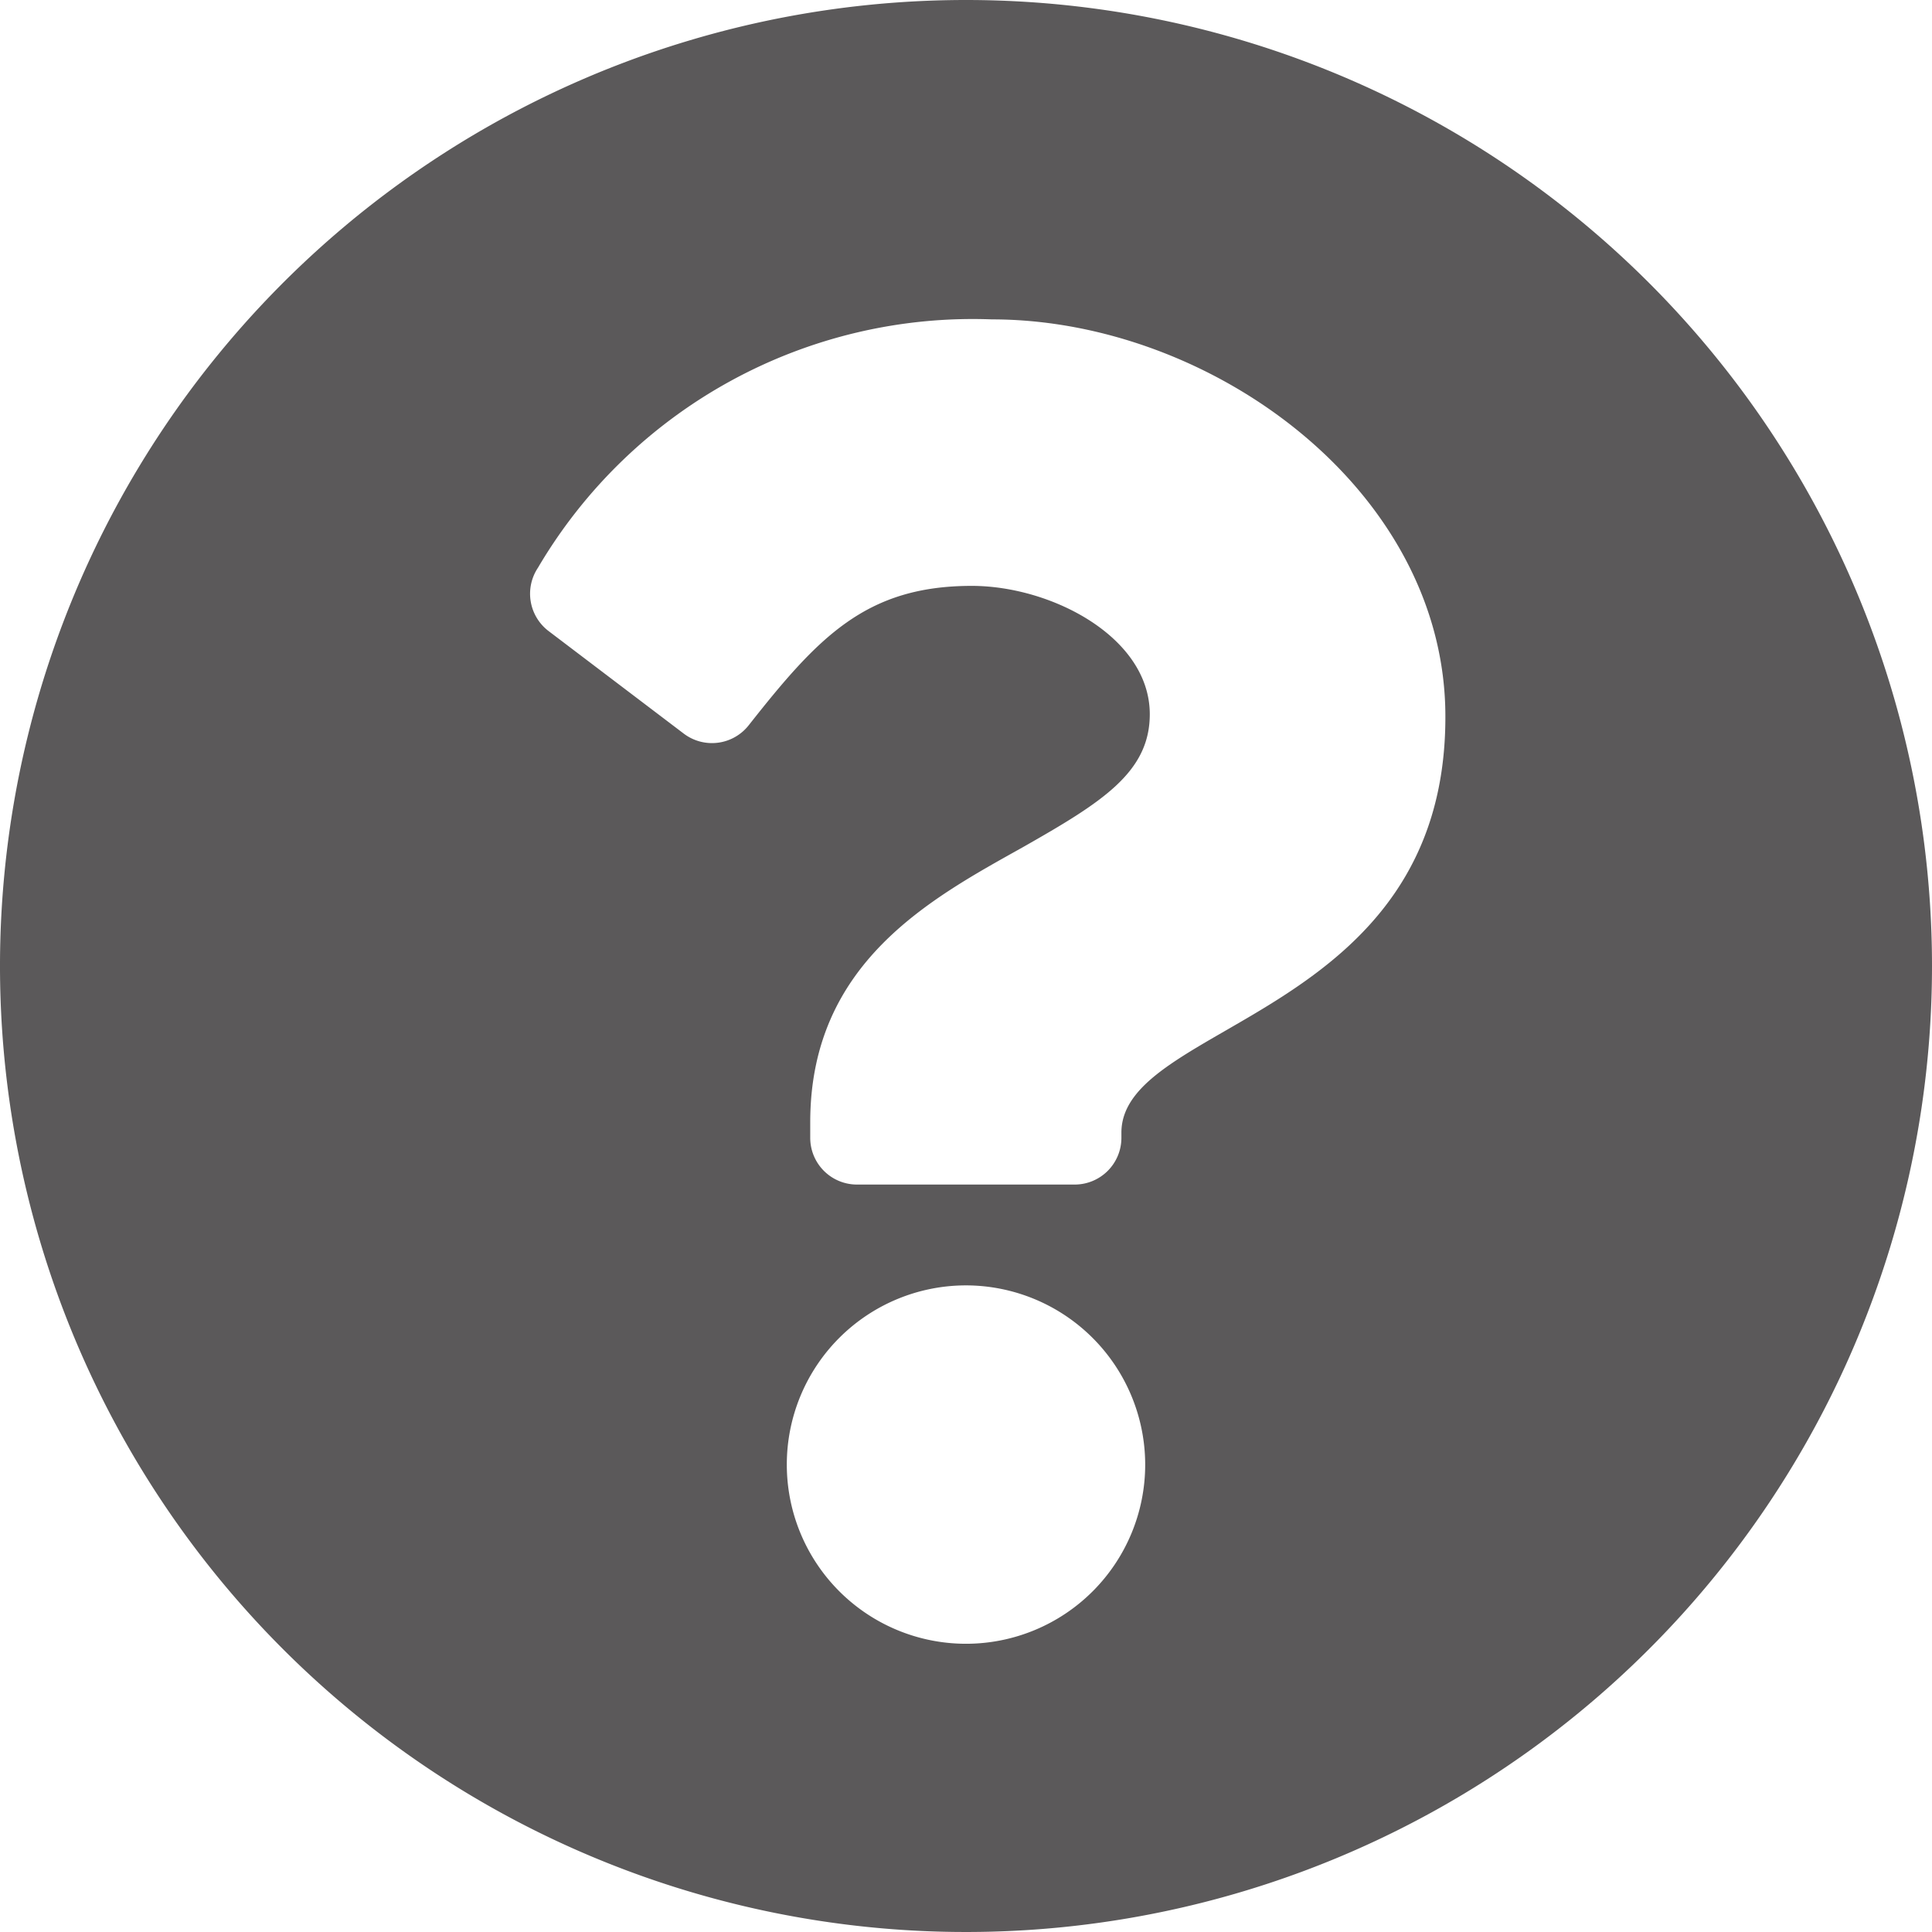 <svg xmlns="http://www.w3.org/2000/svg" xmlns:xlink="http://www.w3.org/1999/xlink" width="16" height="16" viewBox="0 0 16 16">
  <defs>
    <clipPath id="clip-path">
      <rect width="16" height="16" fill="none"/>
    </clipPath>
  </defs>
  <g id="question-circle" clip-path="url(#clip-path)">
    <path id="question-circle-2" data-name="question-circle" d="M24,16a8,8,0,1,1-8-8A8,8,0,0,1,24,16Zm-7.785-5.355a4.178,4.178,0,0,0-3.76,2.057.388.388,0,0,0,.088.524l1.119.849a.387.387,0,0,0,.538-.068c.576-.731.971-1.155,1.848-1.155.659,0,1.474.424,1.474,1.063,0,.483-.4.731-1.049,1.1-.759.425-1.763.955-1.763,2.279v.129a.387.387,0,0,0,.387.387H16.9a.387.387,0,0,0,.387-.387v-.043c0-.918,2.683-.956,2.683-3.441C19.974,12.064,18.033,10.645,16.215,10.645Zm-.215,8a1.484,1.484,0,1,0,1.484,1.484A1.486,1.486,0,0,0,16,18.645Z" transform="translate(-8 -8)" fill="#5b595a"/>
  </g>
</svg>
